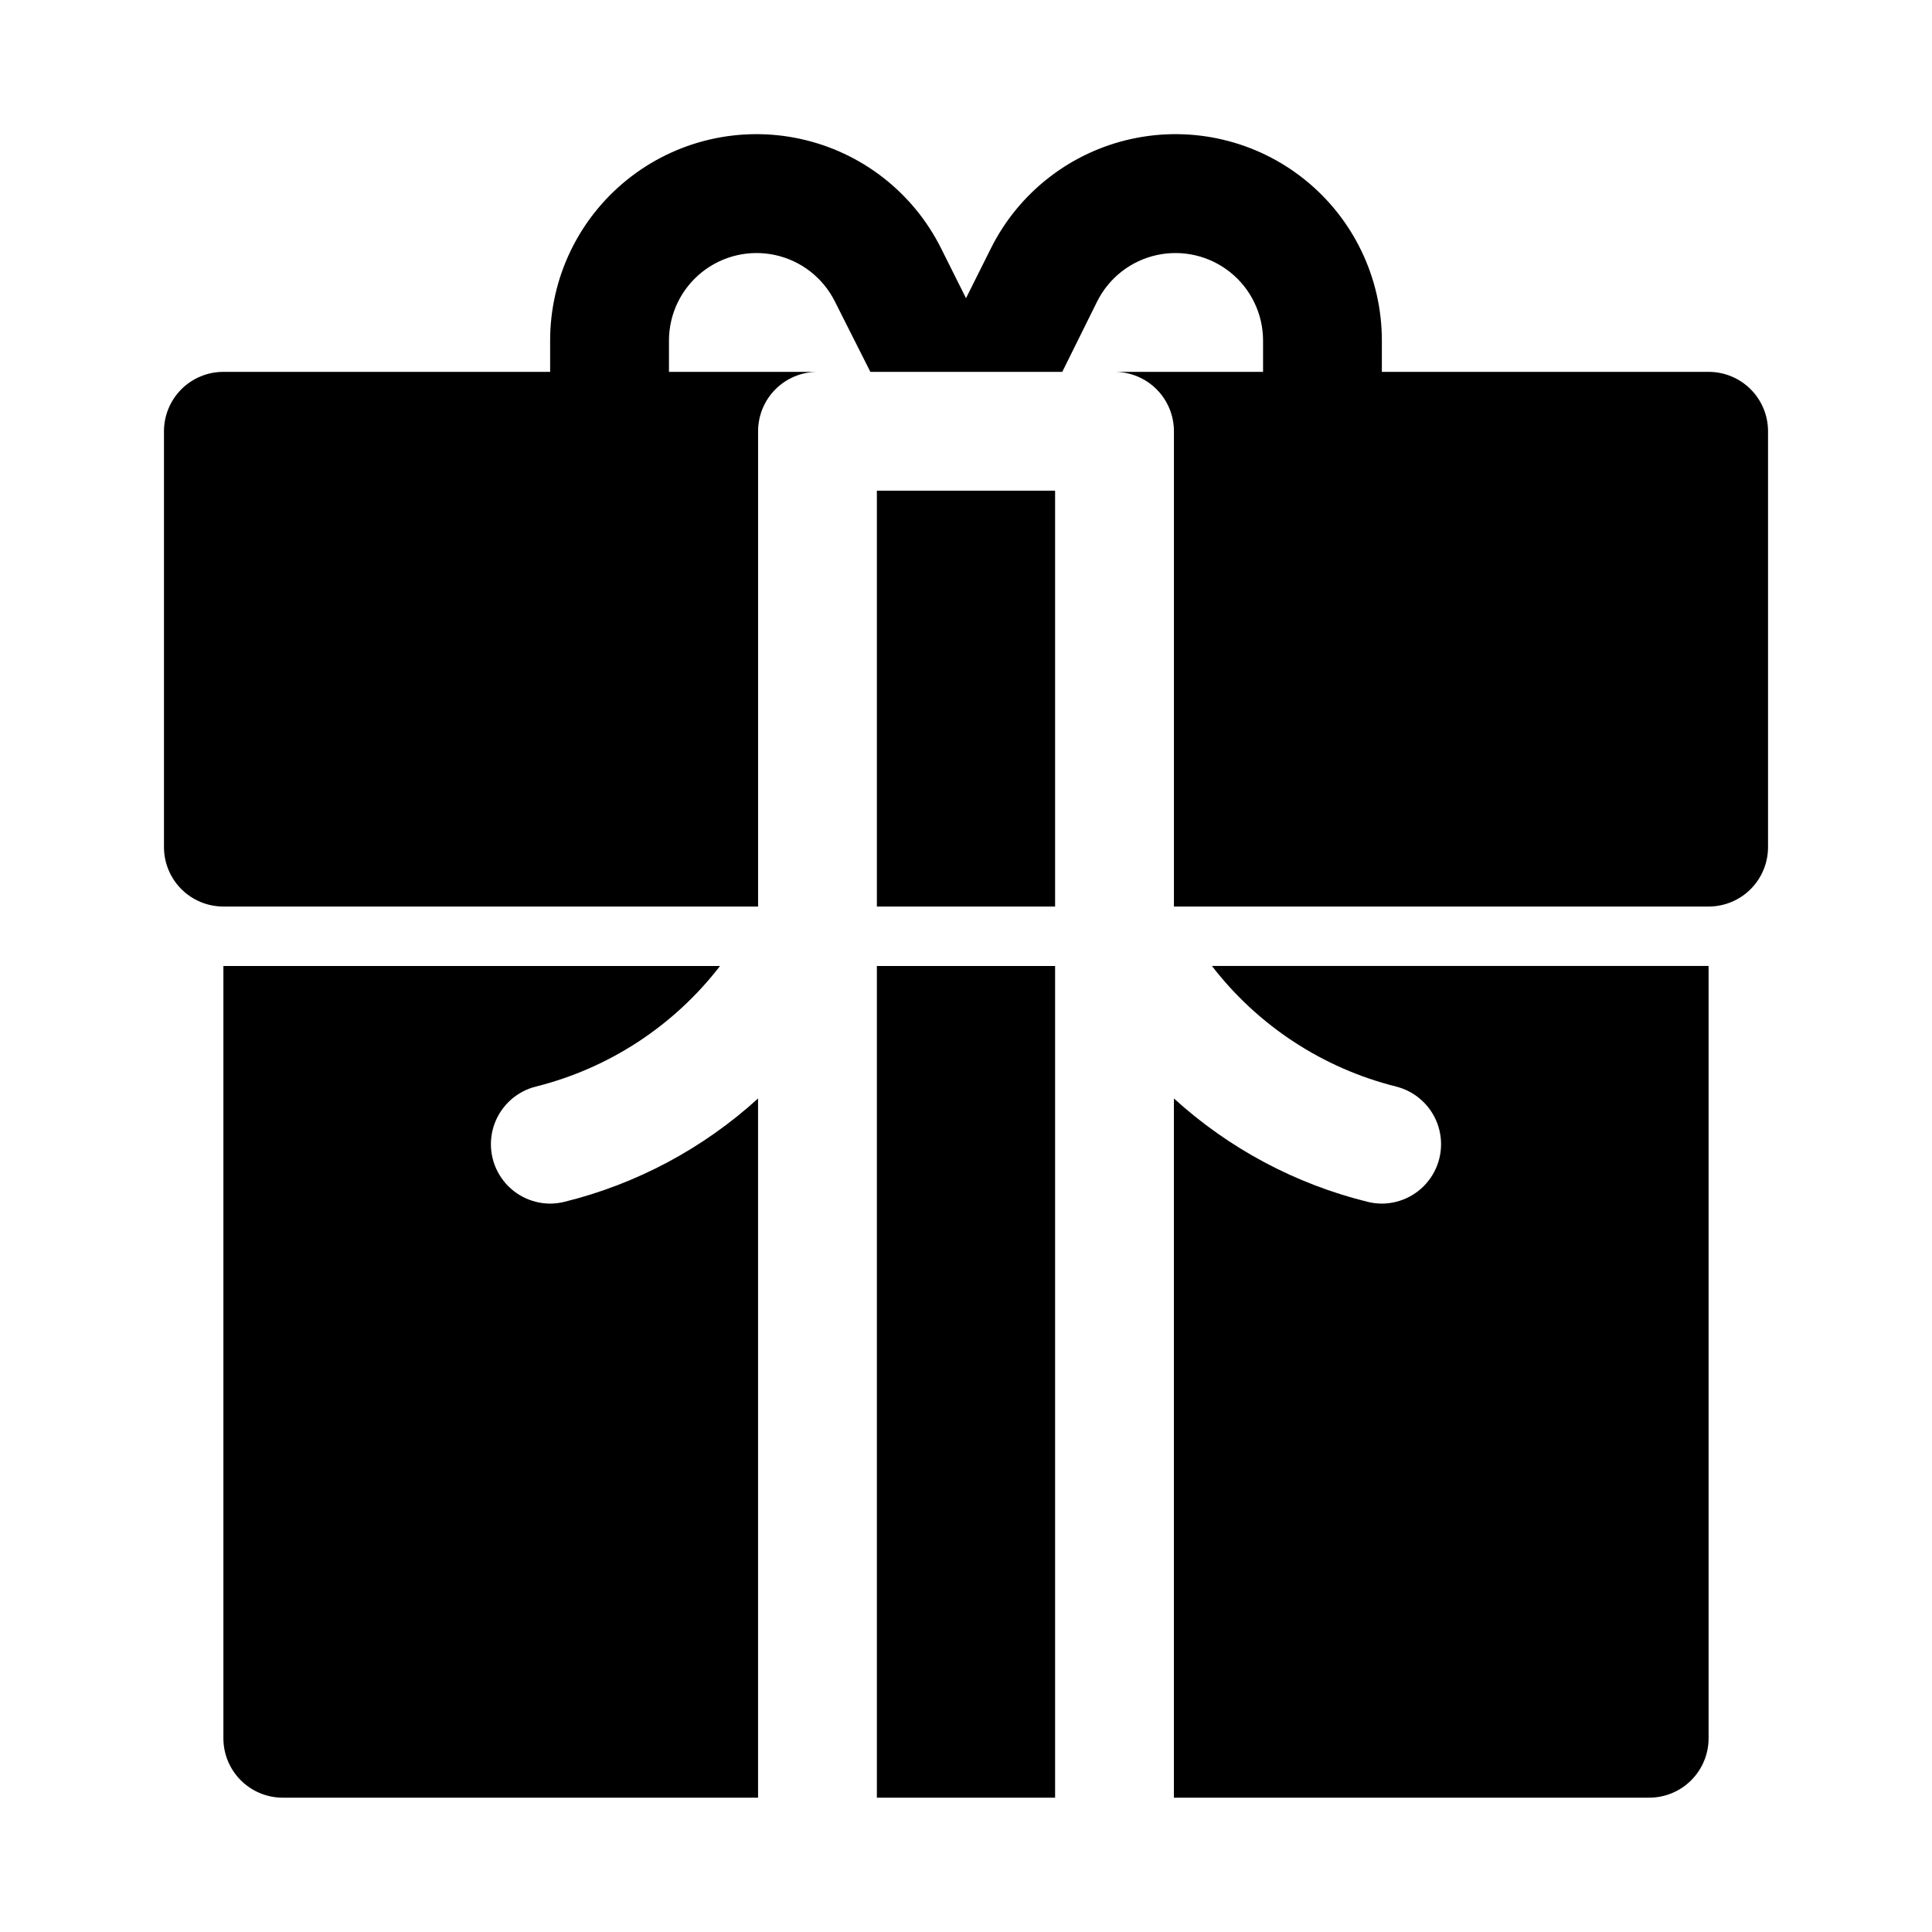 <?xml version="1.0" encoding="UTF-8"?>
<!-- Uploaded to: ICON Repo, www.iconrepo.com, Generator: ICON Repo Mixer Tools -->
<svg fill="#000000" width="800px" height="800px" version="1.1" viewBox="144 144 512 512" xmlns="http://www.w3.org/2000/svg">
 <path d="m293.57 462.5c19.121-4.719 36.762-14.137 51.324-27.395v185.3h-125.95c-4.176 0-8.18-1.656-11.133-4.609-2.953-2.953-4.609-6.957-4.609-11.133v-204.67h131.62-0.004c-12.203 15.844-29.402 27.105-48.805 31.957-5.008 1.258-9.078 4.887-10.902 9.715s-1.164 10.242 1.766 14.492 7.754 6.793 12.914 6.812c1.273-0.004 2.543-0.164 3.781-0.473zm82.812 157.91h47.23v-220.41h-47.23zm137.6-188.46c5.008 1.258 9.082 4.887 10.902 9.715 1.824 4.828 1.164 10.242-1.766 14.492-2.926 4.25-7.754 6.793-12.914 6.812-1.273-0.004-2.543-0.164-3.777-0.473-19.121-4.719-36.766-14.137-51.328-27.395v185.3h125.95c4.176 0 8.18-1.656 11.133-4.609 2.953-2.953 4.613-6.957 4.613-11.133v-204.67h-131.62c12.203 15.844 29.402 27.105 48.805 31.957zm-137.6-47.703h47.23v-110.21h-47.23zm220.42-141.7h-86.594v-8.344c-0.008-16.547-7.508-32.195-20.398-42.57-12.887-10.371-29.781-14.352-45.945-10.82-16.164 3.527-29.859 14.184-37.254 28.984l-6.609 13.227-6.613-13.227c-7.394-14.801-21.09-25.457-37.254-28.984-16.164-3.531-33.055 0.449-45.945 10.82-12.891 10.375-20.387 26.023-20.398 42.57v8.344h-86.59c-4.176 0-8.18 1.656-11.133 4.609s-4.613 6.957-4.613 11.133v110.21c0 4.176 1.66 8.18 4.613 11.133s6.957 4.609 11.133 4.609h141.7v-125.95c0-4.176 1.66-8.18 4.609-11.133 2.953-2.953 6.957-4.609 11.133-4.609h-39.359v-8.344c0.02-7.008 3.203-13.629 8.66-18.02 5.457-4.391 12.605-6.082 19.453-4.602s12.66 5.977 15.812 12.23l9.449 18.734h50.852l9.289-18.734c3.156-6.254 8.965-10.75 15.812-12.23 6.848-1.48 13.996 0.211 19.453 4.602 5.461 4.391 8.641 11.012 8.66 18.02v8.344h-39.359c4.176 0 8.18 1.656 11.133 4.609 2.953 2.953 4.609 6.957 4.609 11.133v125.95h141.7c4.176 0 8.18-1.656 11.133-4.609 2.949-2.953 4.609-6.957 4.609-11.133v-110.21c0-4.176-1.66-8.18-4.609-11.133-2.953-2.953-6.957-4.609-11.133-4.609z"/>
</svg>